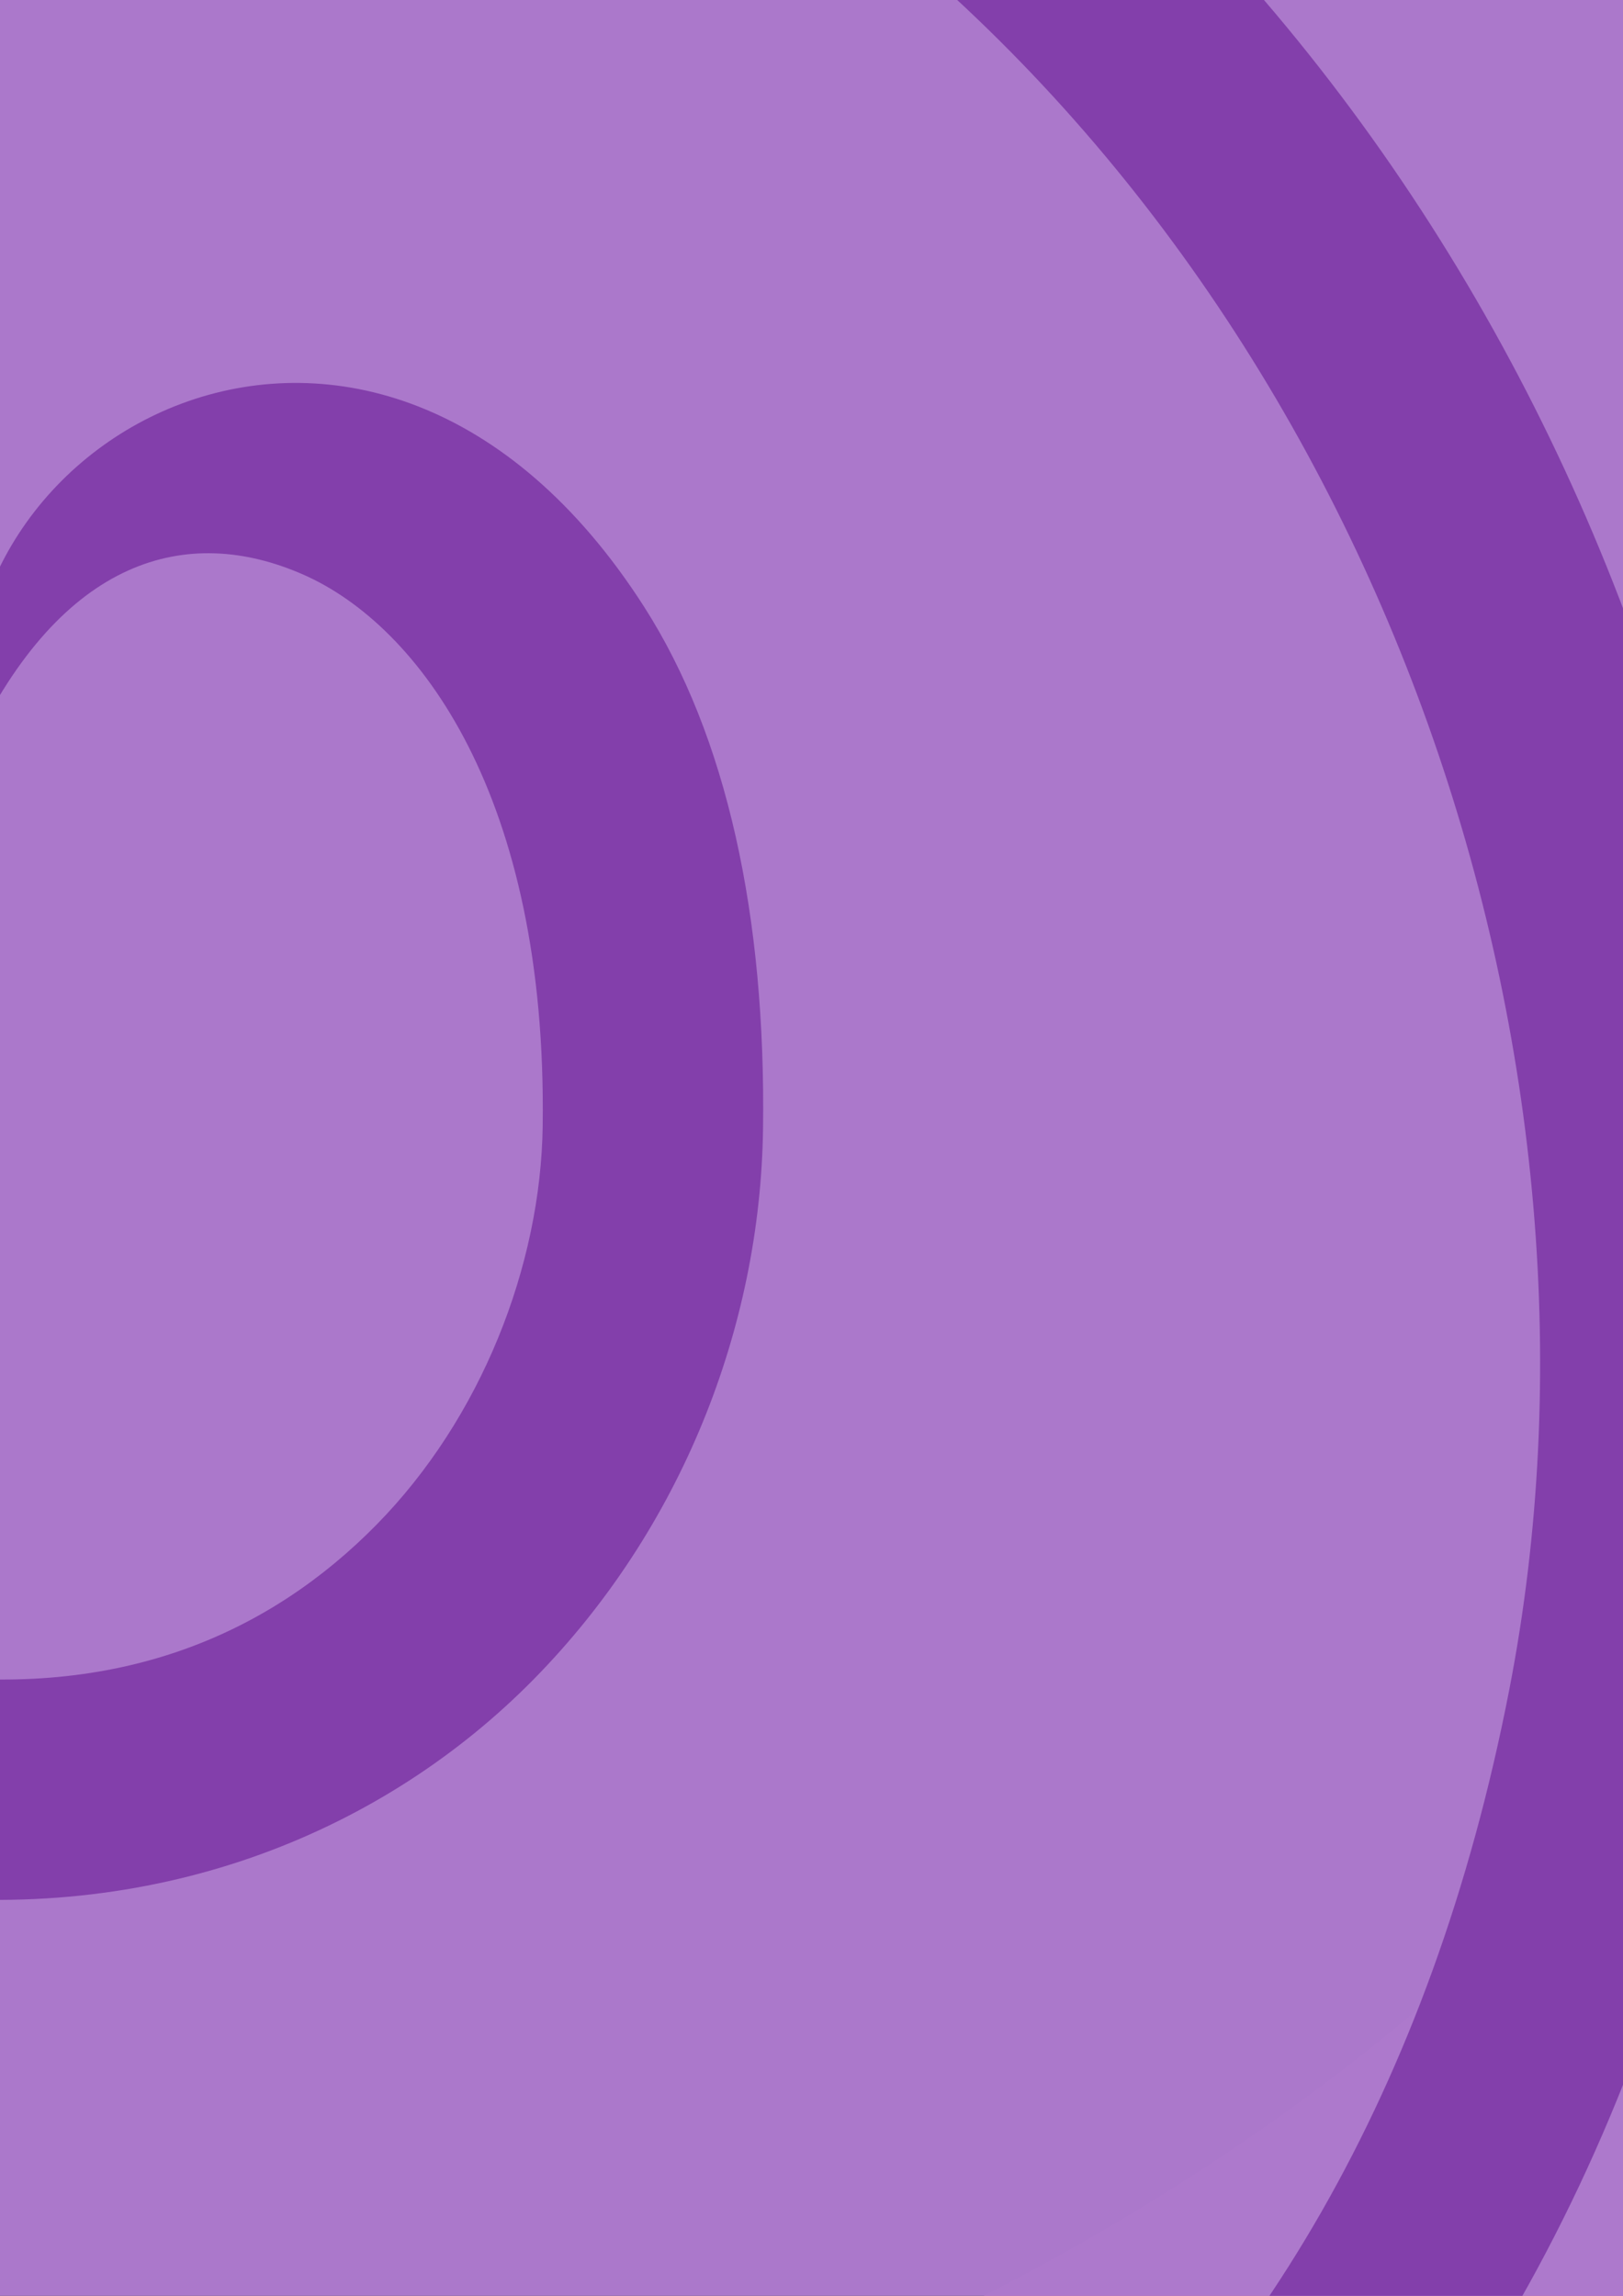 <?xml version="1.0" encoding="UTF-8" standalone="no"?>
<!-- Created with Inkscape (http://www.inkscape.org/) -->

<svg
   xmlns:dc="http://purl.org/dc/elements/1.1/"
   xmlns:cc="http://creativecommons.org/ns#"
   xmlns:rdf="http://www.w3.org/1999/02/22-rdf-syntax-ns#"
   xmlns:svg="http://www.w3.org/2000/svg"
   xmlns="http://www.w3.org/2000/svg"
   xmlns:sodipodi="http://sodipodi.sourceforge.net/DTD/sodipodi-0.dtd"
   xmlns:inkscape="http://www.inkscape.org/namespaces/inkscape"
   width="744.094"
   height="1052.362"
   id="svg4307"
   version="1.1"
   inkscape:version="0.48.2 r9819"
   sodipodi:docname="Snails Cutie Mark.svg"
   inkscape:export-filename="C:\Documents and Settings\Hawk\Pulpit\Snails Cutie Mark.png"
   inkscape:export-xdpi="99"
   inkscape:export-ydpi="99">
  <rect width="100%" height="100%" fill="#333333" stroke="none"/>
  <defs
     id="defs4309" />
  <sodipodi:namedview
     id="base"
     pagecolor="#ffffff"
     bordercolor="#666666"
     borderopacity="1.0"
     inkscape:pageopacity="0.0"
     inkscape:pageshadow="2"
     inkscape:zoom="0.088388348"
     inkscape:cx="2962.2986"
     inkscape:cy="-891.45906"
     inkscape:document-units="px"
     inkscape:current-layer="layer1"
     showgrid="false"
     inkscape:window-width="1680"
     inkscape:window-height="994"
     inkscape:window-x="-4"
     inkscape:window-y="-4"
     inkscape:window-maximized="1" />
  <g
     inkscape:label="Layer 1"
     inkscape:groupmode="layer"
     id="layer1">
    <g
       transform="matrix(6.362,0,0,6.362,16641.546,-19913.163)"
       style="display:inline"
       id="g4297">
      <path
         sodipodi:nodetypes="cccccsc"
         inkscape:connector-curvature="0"
         id="path4190-4"
         d="m -2813.148,3331.694 c 283.501,3.816 387.679,-43.756 348.872,-307.897 l 16.898,-12.549 c 77.582,87.795 163.252,99.533 138.807,-8.523 l 35.121,11.707 c 119.135,182.235 78.088,392.592 -151.156,406.487 -136.514,8.274 -288.648,-5.805 -388.542,-89.225 z"
         style="fill:#e988c5;fill-opacity:1;stroke:none;display:inline" />
      <path
         transform="matrix(2.246,0,0,2.443,8731.108,-2278.064)"
         d="m -4972,2238.862 c 0,42.526 -34.474,77 -77,77 -42.526,0 -77,-34.474 -77,-77 0,-42.526 34.474,-77 77,-77 42.526,0 77,34.474 77,77 z"
         sodipodi:ry="77"
         sodipodi:rx="77"
         sodipodi:cy="2238.8623"
         sodipodi:cx="-5049"
         id="path4192-2"
         style="opacity:0.985;color:#000000;fill:#ac79cd;fill-opacity:1;stroke:none;stroke-width:3.2;marker:none;visibility:visible;display:inline;overflow:visible;enable-background:accumulate"
         sodipodi:type="arc" />
      <path
         transform="matrix(2.341,0,0,2.341,9203.025,-2055.593)"
         d="m -4956,2152.112 c 0,13.393 -13.096,24.25 -29.25,24.25 -16.154,0 -29.25,-10.857 -29.25,-24.25 0,-13.393 13.096,-24.25 29.25,-24.25 16.154,0 29.25,10.857 29.25,24.25 z"
         sodipodi:ry="24.25"
         sodipodi:rx="29.25"
         sodipodi:cy="2152.1123"
         sodipodi:cx="-4985.25"
         id="path4194-3"
         style="color:#000000;fill:#ffffff;stroke:none;stroke-width:3.2;marker:none;visibility:visible;display:inline;overflow:visible;enable-background:accumulate"
         sodipodi:type="arc" />
      <path
         transform="matrix(2.321,0,0,2.341,9265.988,-2058.52)"
         d="m -4956,2152.112 c 0,13.393 -13.096,24.25 -29.25,24.25 -16.154,0 -29.25,-10.857 -29.25,-24.25 0,-13.393 13.096,-24.25 29.25,-24.25 16.154,0 29.25,10.857 29.25,24.25 z"
         sodipodi:ry="24.25"
         sodipodi:rx="29.25"
         sodipodi:cy="2152.1123"
         sodipodi:cx="-4985.25"
         id="path4194-6-2"
         style="color:#000000;fill:#ffffff;stroke:none;stroke-width:3.2;marker:none;visibility:visible;display:inline;overflow:visible;enable-background:accumulate"
         sodipodi:type="arc" />
      <path
         sodipodi:nodetypes="ccc"
         inkscape:connector-curvature="0"
         id="path4214-2"
         d="m -2363.346,3239.735 c 21.907,-74.76 68.114,-101.856 120.188,-51.643 -66.94,-98.087 -108.544,-19.476 -120.188,51.643 z"
         style="font-size:medium;font-style:normal;font-variant:normal;font-weight:normal;font-stretch:normal;text-indent:0;text-align:start;text-decoration:none;line-height:normal;letter-spacing:normal;word-spacing:normal;text-transform:none;direction:ltr;block-progression:tb;writing-mode:lr-tb;text-anchor:start;baseline-shift:baseline;color:#000000;fill:#833fab;fill-opacity:1;stroke:none;stroke-width:1px;marker:none;visibility:visible;display:inline;overflow:visible;enable-background:accumulate;font-family:Sans;-inkscape-font-specification:Sans" />
      <path
         d="m -4975.25,2145.737 c 0,3.797 -2.854,6.875 -6.375,6.875 -3.521,0 -6.375,-3.078 -6.375,-6.875 0,-3.797 2.854,-6.875 6.375,-6.875 3.521,0 6.375,3.078 6.375,6.875 z"
         sodipodi:ry="6.875"
         sodipodi:rx="6.375"
         sodipodi:cy="2145.7373"
         sodipodi:cx="-4981.625"
         id="path4220-16"
         style="color:#000000;fill:#000000;fill-opacity:1;stroke:none;stroke-width:3.2;marker:none;visibility:visible;display:inline;overflow:visible;enable-background:accumulate"
         sodipodi:type="arc"
         transform="matrix(2.341,0,0,2.341,9205.366,-2042.716)" />
      <path
         d="m -4975.25,2145.737 c 0,3.797 -2.854,6.875 -6.375,6.875 -3.521,0 -6.375,-3.078 -6.375,-6.875 0,-3.797 2.854,-6.875 6.375,-6.875 3.521,0 6.375,3.078 6.375,6.875 z"
         sodipodi:ry="6.875"
         sodipodi:rx="6.375"
         sodipodi:cy="2145.7373"
         sodipodi:cx="-4981.625"
         id="path4220-1-8"
         style="color:#000000;fill:#000000;fill-opacity:1;stroke:none;stroke-width:3.2;marker:none;visibility:visible;display:inline;overflow:visible;enable-background:accumulate"
         sodipodi:type="arc"
         transform="matrix(2.341,0,0,2.341,9363.119,-2050.033)" />
      <path
         sodipodi:nodetypes="cssssssccccscssssccsssc"
         inkscape:connector-curvature="0"
         id="path4252-5"
         d="m -2602.273,3092.24 c -19.603,1.156 -38.162,9.547 -52.17,24.512 -24.422,26.09 -32.093,61.222 -26.121,91.023 5.972,29.801 26.585,55.29 57.877,58.755 18.761,2.078 34.716,-4.699 45.365,-15.512 10.649,-10.812 16.339,-25.356 16.536,-39.658 0.211,-15.302 -2.6,-28.312 -8.58,-37.642 -19.485,-30.403 -51.875,-12.453 -48.419,10.131 6.477,-13.642 15.482,-16.114 23.853,-12.439 8.372,3.675 17.595,16.014 17.268,39.731 -0.138,10.074 -4.428,21.068 -12,28.755 -7.571,7.688 -18.064,12.402 -32.268,10.829 -23.683,-2.623 -39.072,-21.262 -44.048,-46.096 -4.976,-24.834 1.516,-54.909 22.171,-76.974 22.644,-24.191 58.414,-27.79 88.901,-3.732 38.074,30.047 55.688,82.608 46.901,127.827 -11.235,57.816 -51.351,84.029 -100.169,89.632 -46.844,5.377 -101.251,-9.97 -140.414,-38.399 9.184,13.848 19.572,25.635 32.26,36.651 34.713,14.99 73.943,21.689 109.983,17.552 53.715,-6.166 101.466,-38.321 113.925,-102.437 9.967,-51.292 -9.395,-109.236 -52.609,-143.339 -18.035,-14.232 -38.64,-20.326 -58.243,-19.17 z"
         style="font-size:medium;font-style:normal;font-variant:normal;font-weight:normal;font-stretch:normal;text-indent:0;text-align:start;text-decoration:none;line-height:normal;letter-spacing:normal;word-spacing:normal;text-transform:none;direction:ltr;block-progression:tb;writing-mode:lr-tb;text-anchor:start;baseline-shift:baseline;opacity:1;color:#000000;fill:#833fab;fill-opacity:1;stroke:none;stroke-width:6.8;marker:none;visibility:visible;display:inline;overflow:visible;enable-background:accumulate;font-family:Sans;-inkscape-font-specification:Sans" />
    </g>
  </g>
</svg>
